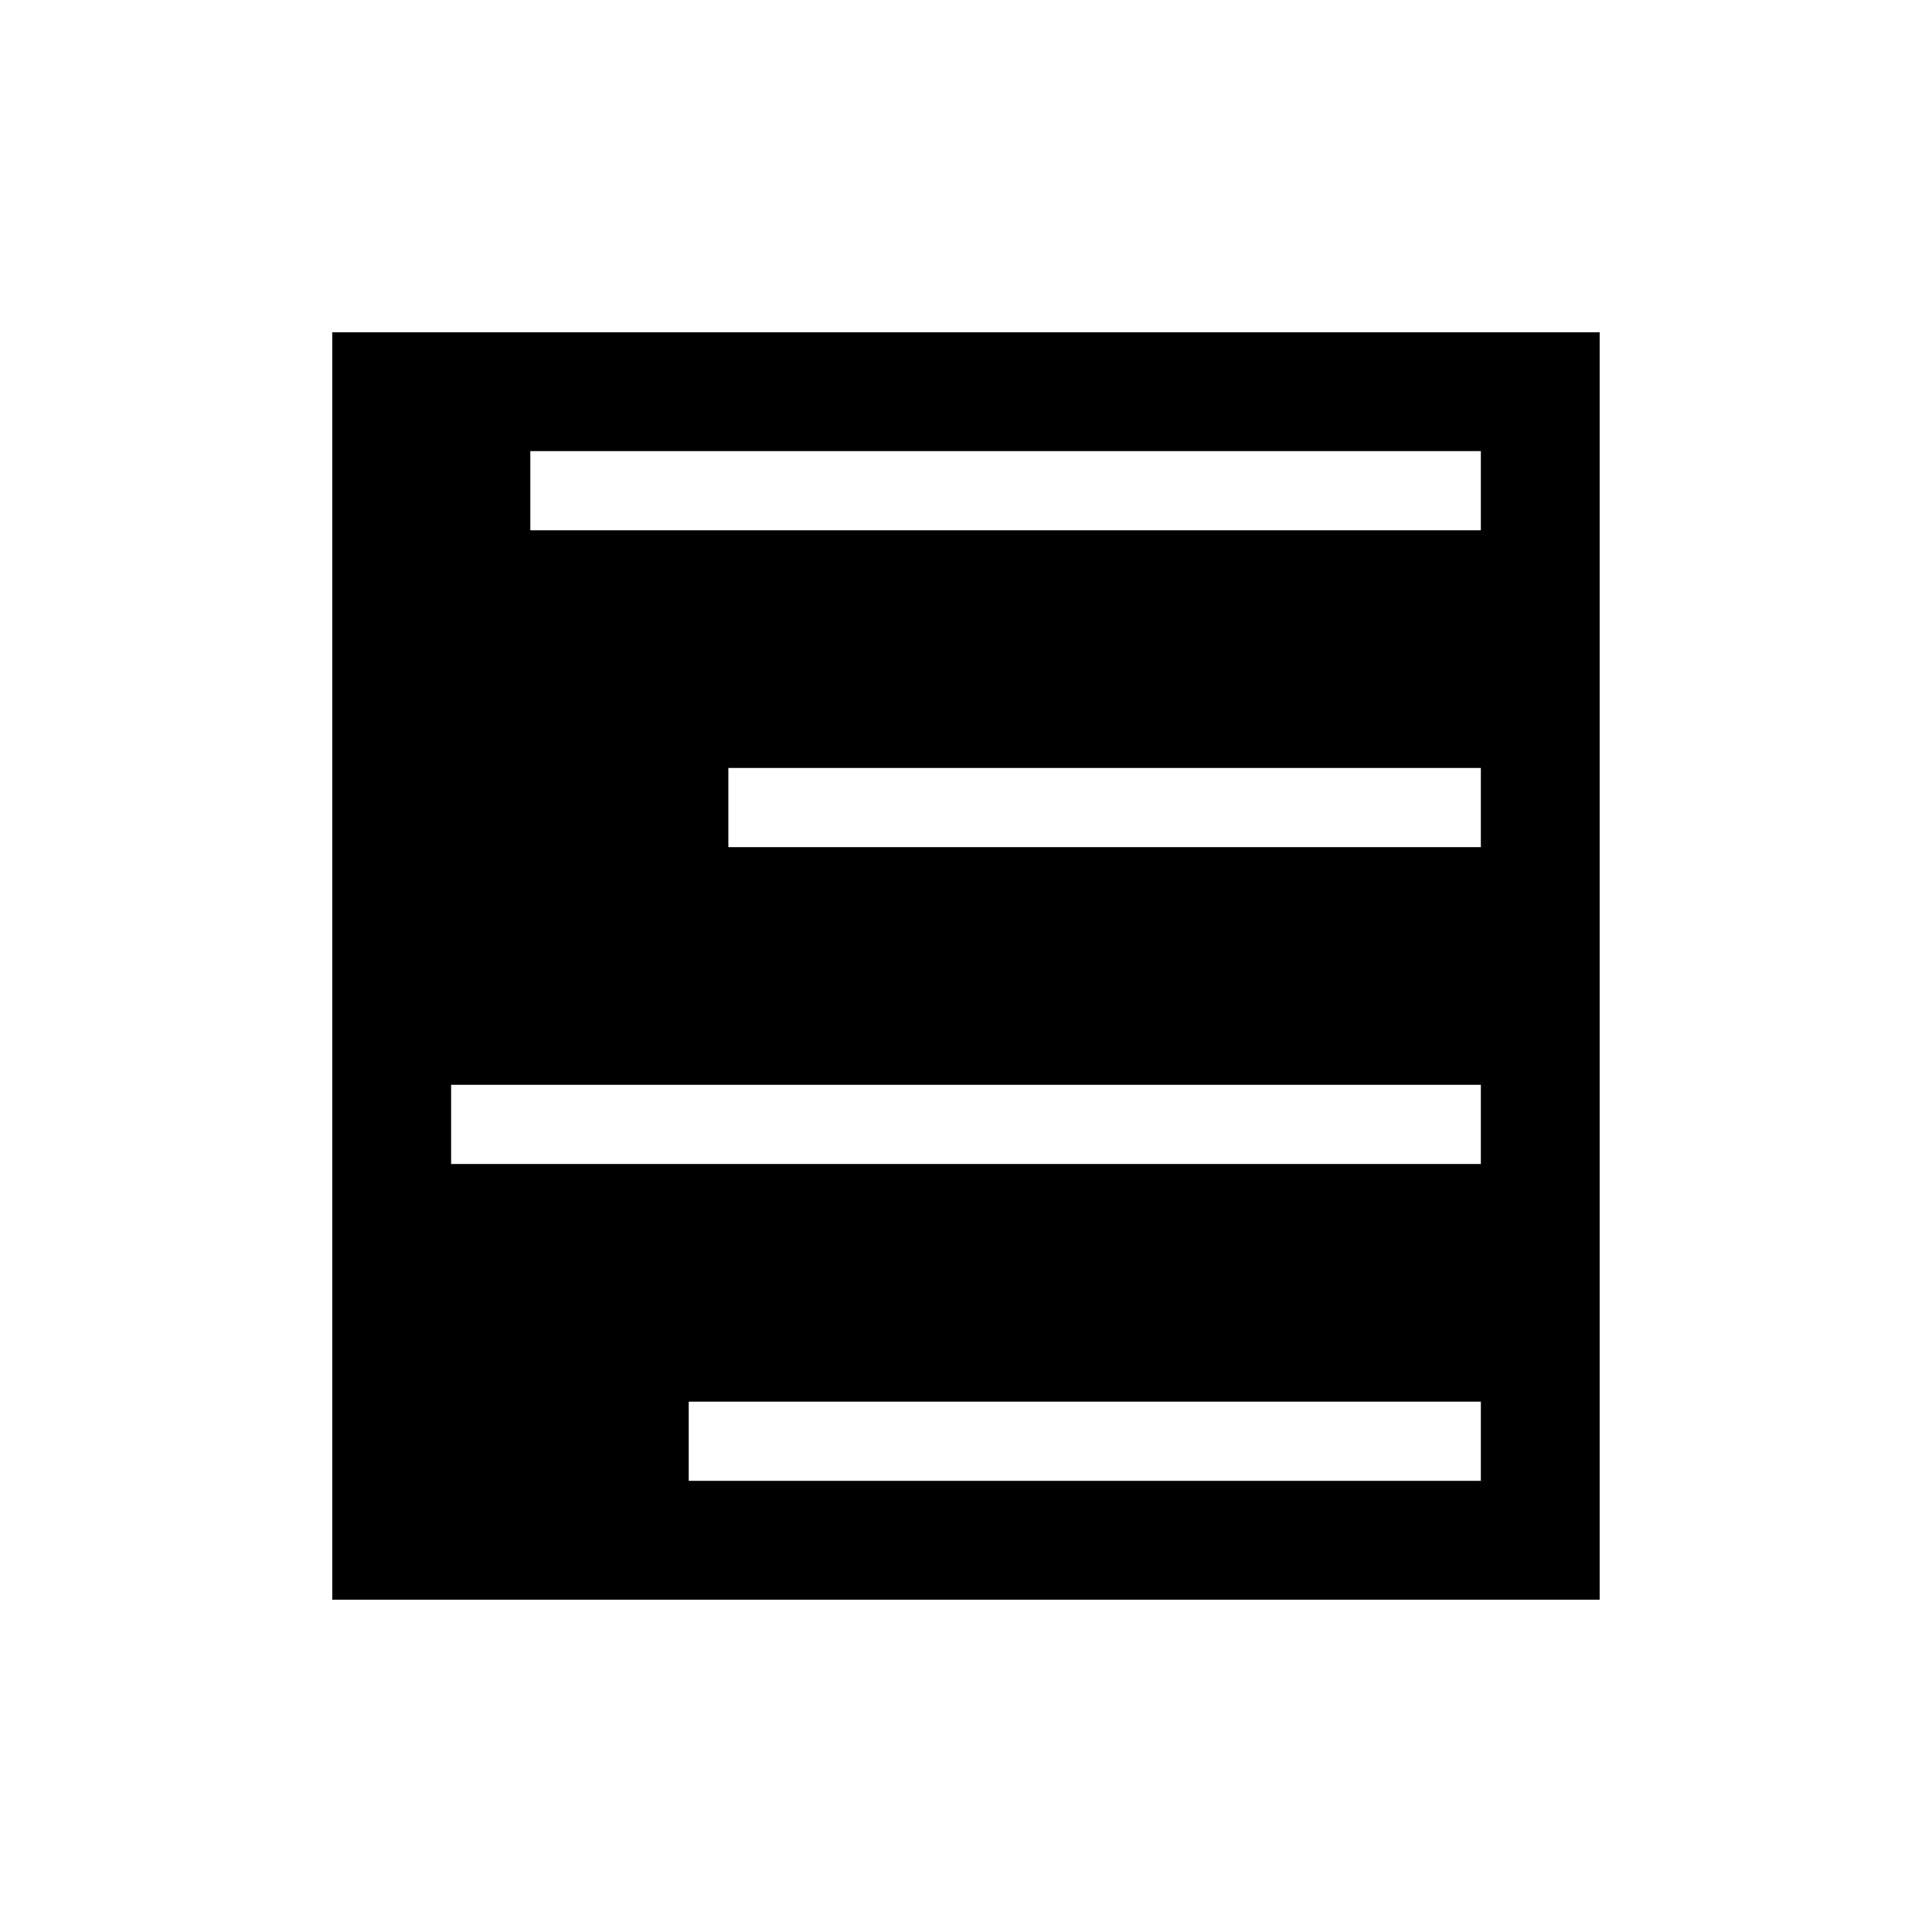 <?xml version="1.0" encoding="UTF-8"?>
<!-- Uploaded to: ICON Repo, www.svgrepo.com, Generator: ICON Repo Mixer Tools -->
<svg fill="#000000" width="800px" height="800px" version="1.1" viewBox="144 144 512 512" xmlns="http://www.w3.org/2000/svg">
 <path d="m232.06 232.06v335.87h335.87v-335.87zm304.38 304.38h-209.92v-20.992h209.92zm0-83.969-272.89 0.004v-20.992h272.89zm0-83.969-199.42 0.004v-20.992h199.42zm0-83.969-251.9 0.004v-20.992h251.9z"/>
</svg>